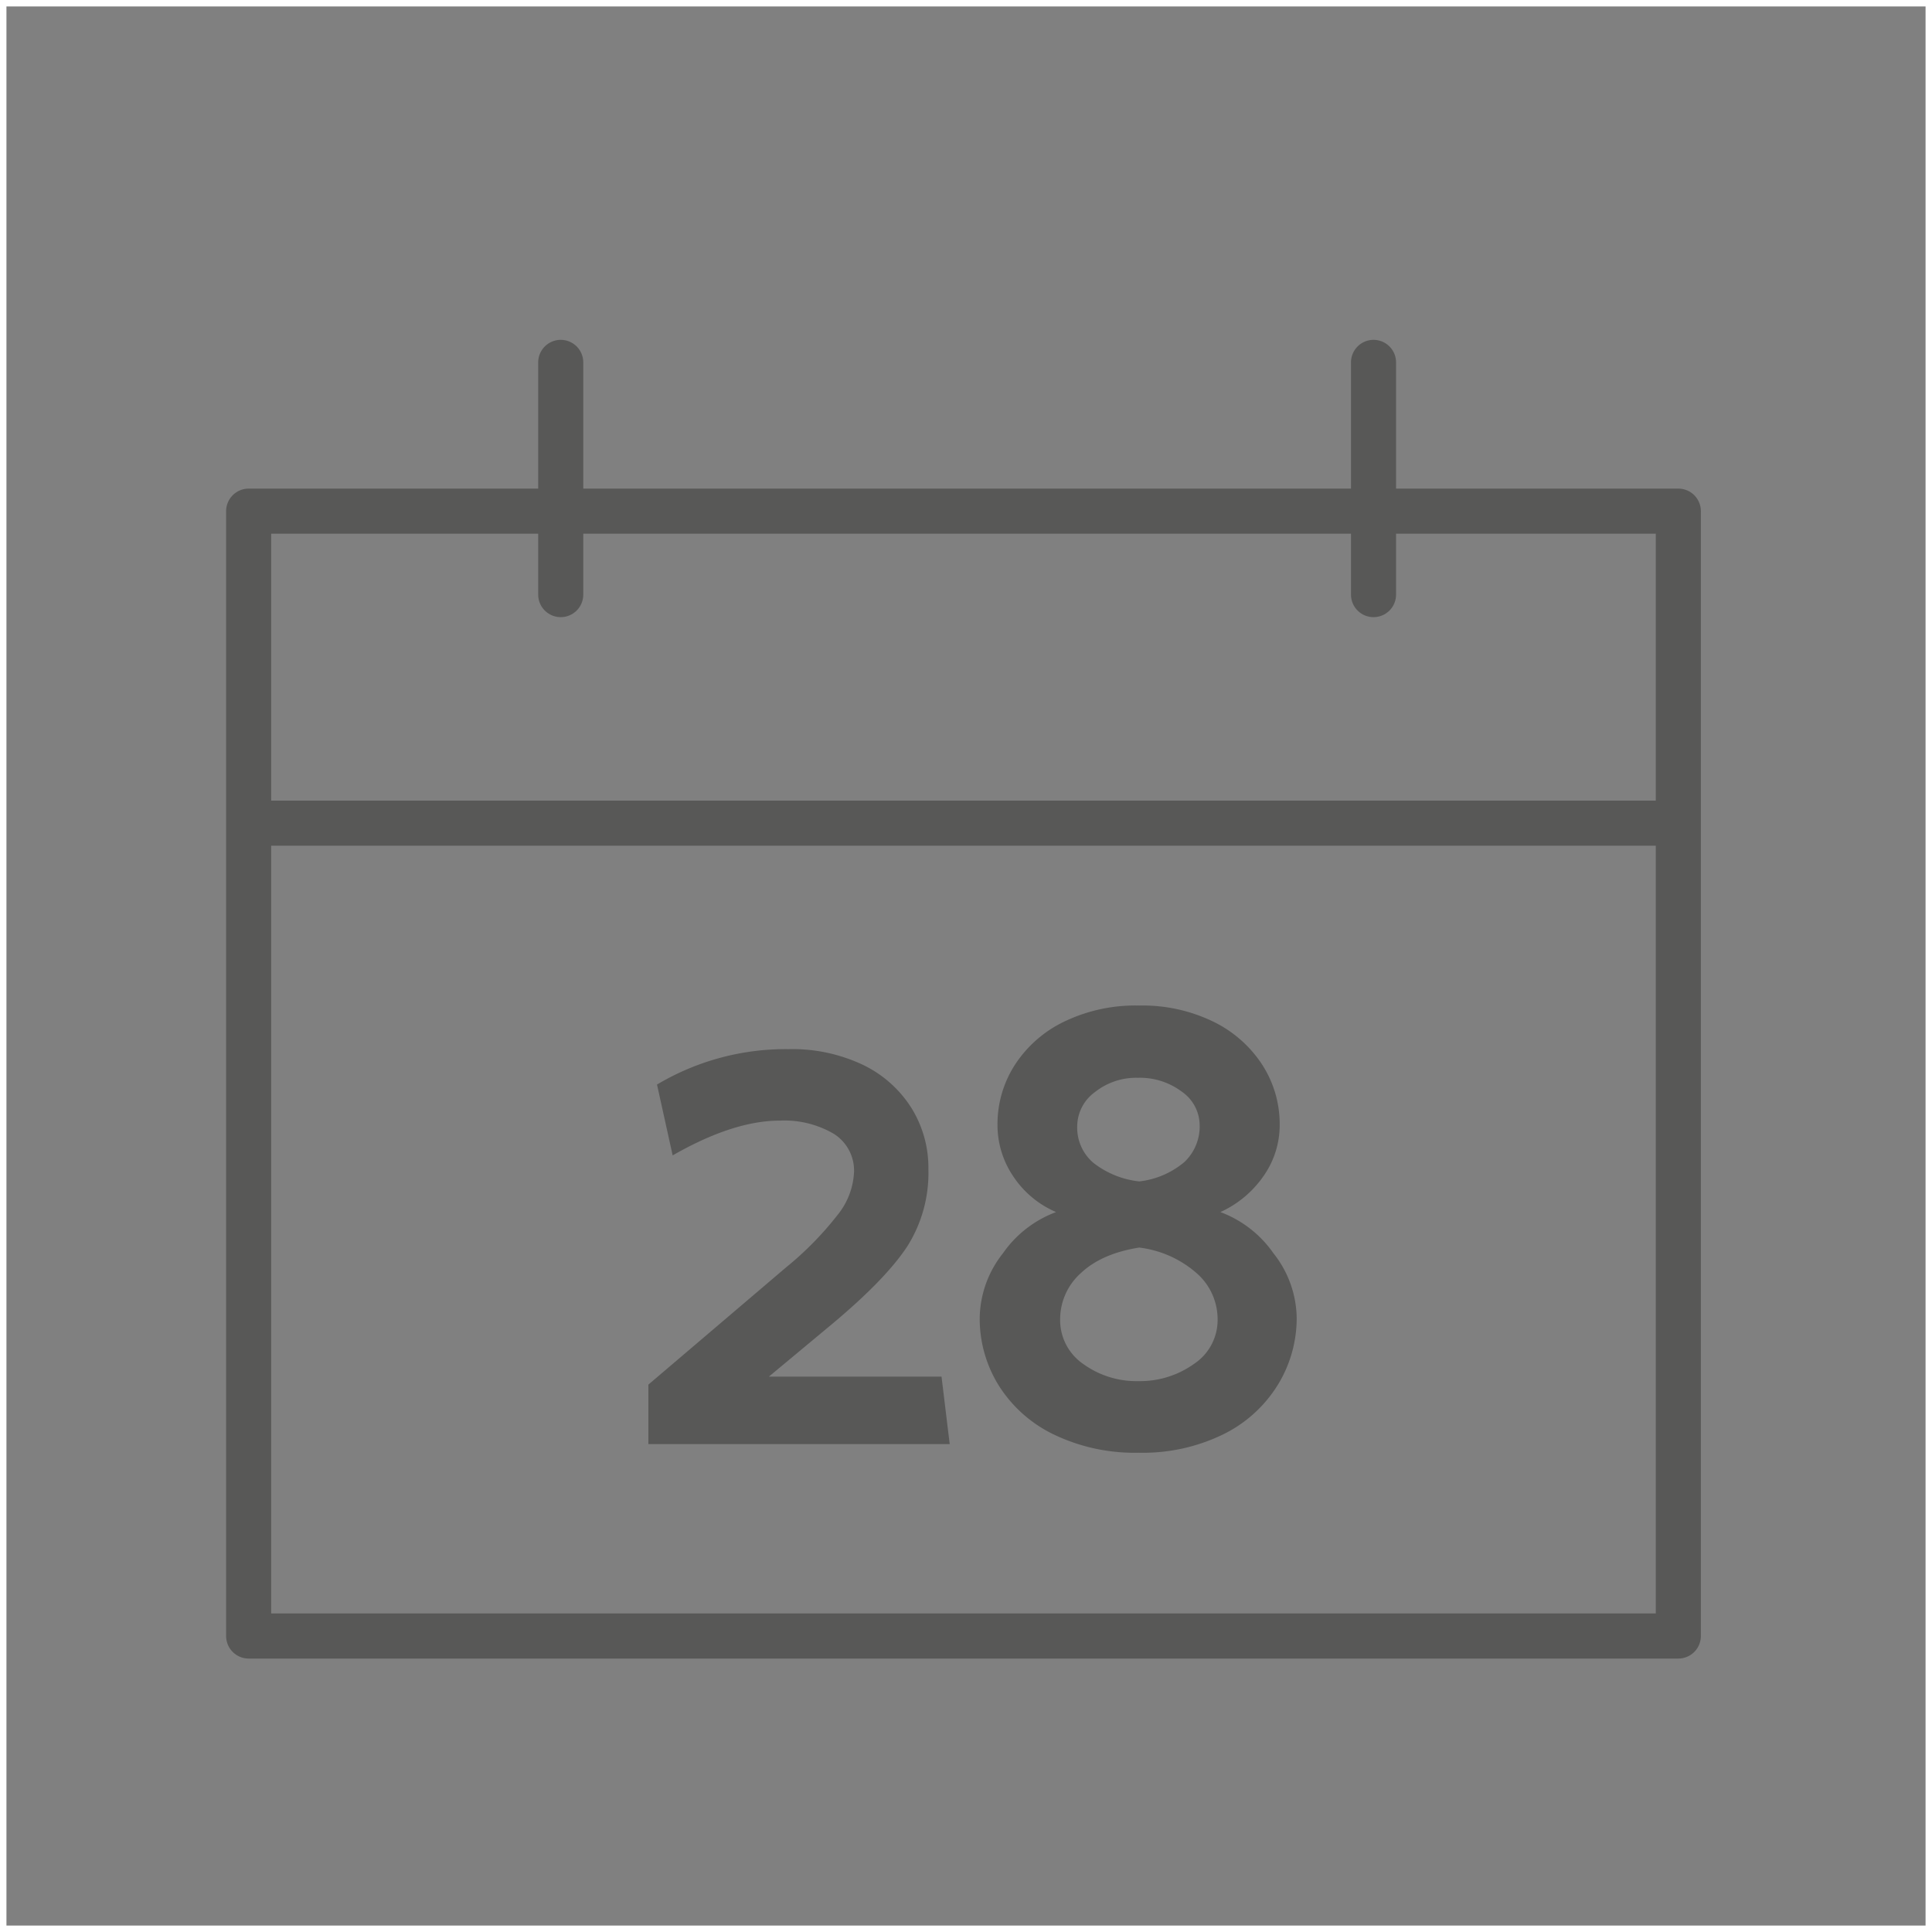 <svg xmlns="http://www.w3.org/2000/svg" viewBox="0 0 300 300"><rect x="0" y="0" width="300" height="300" fill="#808080" stroke="none"/><defs><style>.cls-1{fill:#585857;}.cls-2,.cls-3,.cls-4,.cls-5{fill:none;}.cls-2{stroke:#fff;stroke-miterlimit:10;}.cls-3,.cls-4,.cls-5{stroke:#585857;stroke-linejoin:round;stroke-width:7px;}.cls-4{stroke-linecap:round;}.cls-5{stroke-linecap:square;}</style></defs><title>wd_1</title><g id="Layer_2" data-name="Layer 2"><g id="Layer_1-2" data-name="Layer 1"><path class="cls-1" d="M122.49,162.91A25.6,25.6,0,0,1,134,165.35a18.23,18.23,0,0,1,7.51,6.67,17.55,17.55,0,0,1,2.65,9.52,21.32,21.32,0,0,1-3.28,12q-3.28,5-11.43,11.85l-10.06,8.37H146.2l1.27,10.48H100.68V215l21.39-18.21a50.46,50.46,0,0,0,8-8.15,11.4,11.4,0,0,0,2.54-6.57,6.74,6.74,0,0,0-3.12-6,15.14,15.14,0,0,0-8.42-2.06q-7.2,0-16.62,5.4l-2.43-11A39.07,39.07,0,0,1,122.49,162.91Z"/><path class="cls-1" d="M176.9,156.14a25.12,25.12,0,0,1,11.48,2.49,18.91,18.91,0,0,1,7.63,6.72,17,17,0,0,1,2.7,9.31,13.75,13.75,0,0,1-2.54,8,16.35,16.35,0,0,1-6.67,5.55,17.45,17.45,0,0,1,8.25,6.41,16.49,16.49,0,0,1,3.6,10,19.76,19.76,0,0,1-3,10.53,20.64,20.64,0,0,1-8.52,7.63,28.45,28.45,0,0,1-13,2.8,29,29,0,0,1-13.13-2.8,20.69,20.69,0,0,1-8.57-7.57,19.63,19.63,0,0,1-3-10.59,16.49,16.49,0,0,1,3.6-10,17.43,17.43,0,0,1,8.26-6.41,15.07,15.07,0,0,1-6.62-5.5,14.2,14.2,0,0,1-2.48-8.05,17,17,0,0,1,2.7-9.31,18.83,18.83,0,0,1,7.67-6.72A25.46,25.46,0,0,1,176.9,156.14Zm0,37.58c-4,.63-7,2-9.1,4a9.59,9.59,0,0,0-3.18,7.09,8.26,8.26,0,0,0,3.6,7,14.11,14.11,0,0,0,8.57,2.65,14.41,14.41,0,0,0,8.58-2.65,8.18,8.18,0,0,0,3.7-7,9.5,9.5,0,0,0-3.23-7.09A16.57,16.57,0,0,0,176.9,193.72Zm-.21-26.36a10.28,10.28,0,0,0-6.67,2.22,6.61,6.61,0,0,0-2.75,5.3,7.16,7.16,0,0,0,2.48,5.66,14,14,0,0,0,7.15,2.91,13.14,13.14,0,0,0,7-3,7.61,7.61,0,0,0,2.38-5.83,6.39,6.39,0,0,0-2.8-5.13A10.83,10.83,0,0,0,176.69,167.36Z"/><rect id="Rectangle-Copy-14" class="cls-2" x="0.5" y="0.5" width="299" height="299"/><rect class="cls-3" x="38.61" y="79.37" width="222" height="174.67"/><line class="cls-4" x1="87.07" y1="56.27" x2="87.07" y2="92.33"/><line class="cls-4" x1="213.28" y1="56.27" x2="213.28" y2="92.33"/><line class="cls-5" x1="41.43" y1="127.82" x2="260.05" y2="127.82"/></g></g></svg>